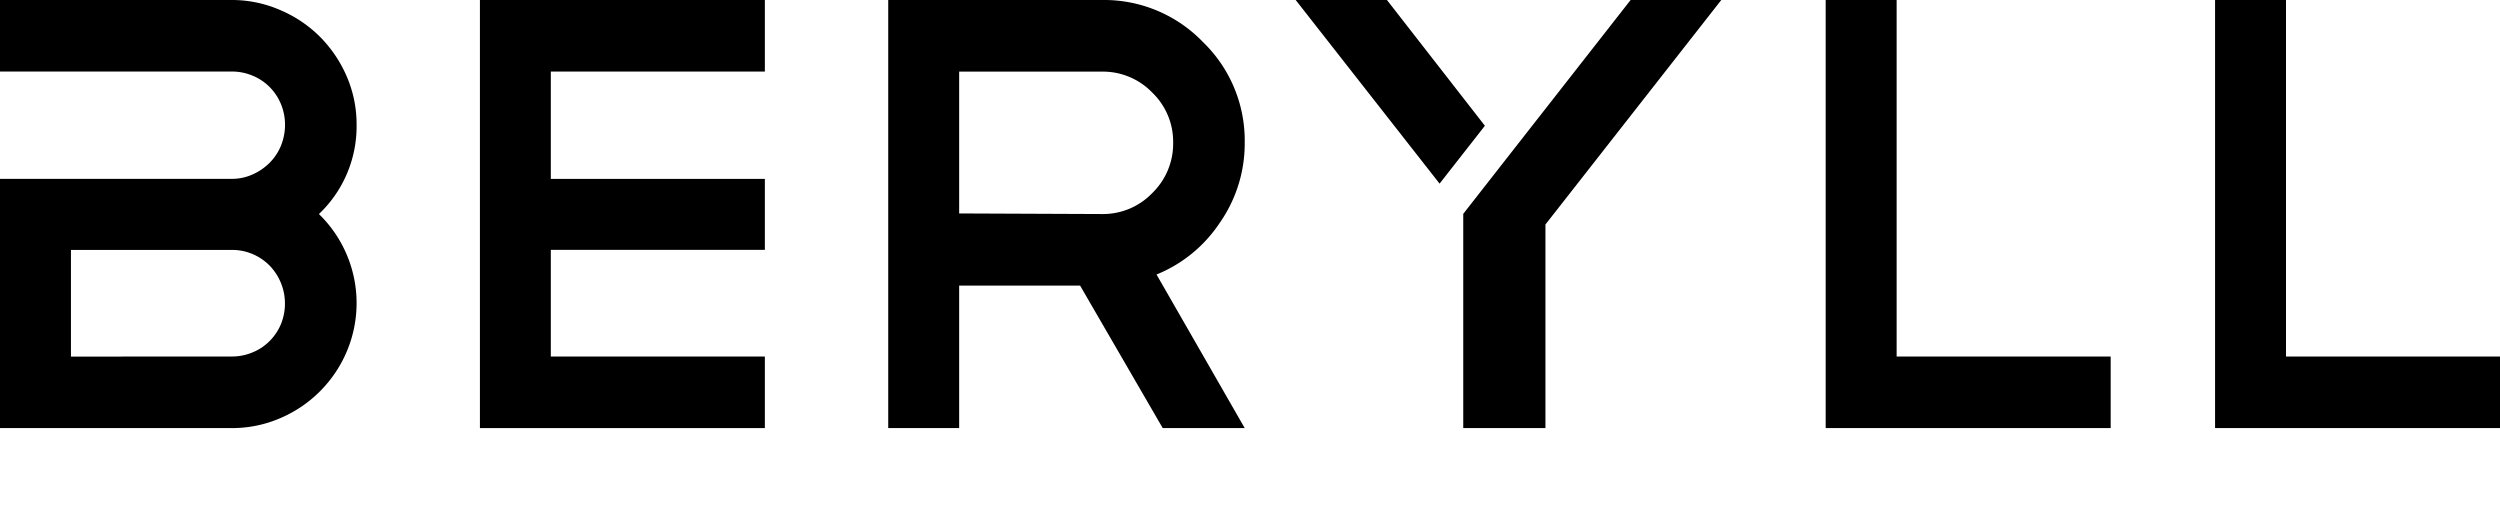 <svg xmlns="http://www.w3.org/2000/svg" xmlns:xlink="http://www.w3.org/1999/xlink" width="116.8" height="24" viewBox="0 0 116.8 24"><defs><clipPath id="a"><rect width="116.8" height="24"/></clipPath></defs><g clip-path="url(#a)"><path d="M10.838,16.656a2.469,2.469,0,0,0,.949-.188,2.361,2.361,0,0,0,.808-.534,2.431,2.431,0,0,0,.534-.8,2.552,2.552,0,0,0-.518-2.71,2.459,2.459,0,0,0-.793-.547,2.412,2.412,0,0,0-.98-.2H3.315v4.983Zm-7.522-8.3h7.522a2.334,2.334,0,0,0,.949-.2,2.617,2.617,0,0,0,.808-.549,2.439,2.439,0,0,0,.534-.806,2.625,2.625,0,0,0,.188-.98,2.542,2.542,0,0,0-.188-.951,2.439,2.439,0,0,0-.534-.806,2.386,2.386,0,0,0-.808-.534,2.469,2.469,0,0,0-.949-.188H0V0H10.838a5.631,5.631,0,0,1,2.235.462,5.876,5.876,0,0,1,1.873,1.253A5.97,5.97,0,0,1,16.2,3.573a5.621,5.621,0,0,1,.46,2.248A5.652,5.652,0,0,1,14.9,10a5.8,5.8,0,0,1,1.3,6.425,5.87,5.87,0,0,1-3.113,3.114A5.643,5.643,0,0,1,10.838,20H0V8.358Z" transform="translate(0 0)"/><path d="M26.466,0V3.343h-10V8.358h10v3.315h-10v4.984h10V20H13.154V0Z" transform="translate(9.268 0)"/><path d="M34.344,3.344H27.659V9.972L34.344,10a3.191,3.191,0,0,0,2.335-.978,3.22,3.22,0,0,0,.978-2.364,3.187,3.187,0,0,0-.978-2.334,3.2,3.2,0,0,0-2.335-.978M37.169,20l-3.861-6.658H27.659V20H24.345V0h10a6.41,6.41,0,0,1,4.7,1.96A6.4,6.4,0,0,1,41,6.656a6.468,6.468,0,0,1-1.181,3.776,6.452,6.452,0,0,1-2.939,2.393L41,20Z" transform="translate(17.153 0)"/><path d="M50.039,0h3.315V16.657h10V20H50.039Z" transform="translate(35.257 0)"/><path d="M60.711,0h3.314V16.657h10V20H60.711Z" transform="translate(42.777 0)"/><path d="M44.352,5.876,39.776,0H35.512l6.723,8.579Z" transform="translate(25.022 0)"/><path d="M47.924,0,42.217,7.291l-2.112,2.7V20h3.84V10.488L52.16,0Z" transform="translate(28.258 0)"/></g></svg>
